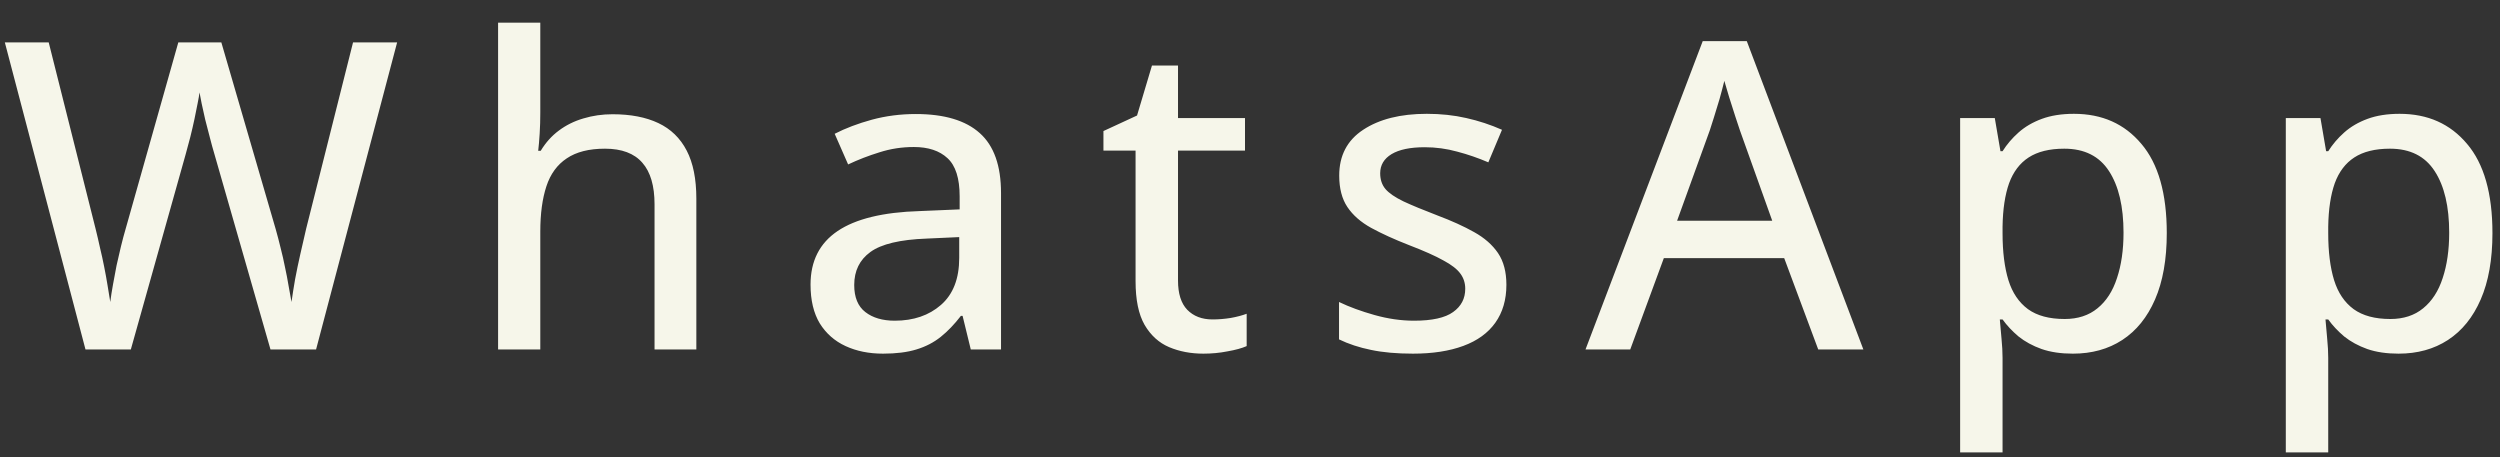 <?xml version="1.0" encoding="UTF-8"?> <svg xmlns="http://www.w3.org/2000/svg" width="93" height="17" viewBox="0 0 93 17" fill="none"><rect x="0" y="0" width="93" height="17" fill="#333333" stroke="none"/> <path d="M14.773 1.578L11.758 13H10.062L7.977 5.734C7.919 5.542 7.862 5.333 7.805 5.109C7.747 4.885 7.69 4.664 7.633 4.445C7.581 4.221 7.536 4.021 7.5 3.844C7.464 3.667 7.438 3.531 7.422 3.438C7.411 3.531 7.388 3.667 7.352 3.844C7.32 4.016 7.281 4.211 7.234 4.43C7.188 4.648 7.135 4.872 7.078 5.102C7.021 5.326 6.964 5.539 6.906 5.742L4.867 13H3.18L0.18 1.578H1.812L3.555 8.508C3.612 8.737 3.667 8.971 3.719 9.211C3.776 9.445 3.828 9.682 3.875 9.922C3.922 10.156 3.964 10.385 4 10.609C4.036 10.828 4.07 11.037 4.102 11.234C4.128 11.031 4.161 10.815 4.203 10.586C4.245 10.352 4.289 10.115 4.336 9.875C4.388 9.635 4.443 9.398 4.5 9.164C4.557 8.93 4.617 8.706 4.68 8.492L6.633 1.578H8.234L10.258 8.531C10.32 8.75 10.38 8.979 10.438 9.219C10.5 9.458 10.555 9.698 10.602 9.938C10.654 10.177 10.698 10.406 10.734 10.625C10.776 10.844 10.812 11.047 10.844 11.234C10.88 10.974 10.925 10.693 10.977 10.391C11.034 10.088 11.099 9.776 11.172 9.453C11.245 9.13 11.318 8.812 11.391 8.5L13.133 1.578H14.773ZM20.099 0.844V4.188C20.099 4.453 20.092 4.714 20.076 4.969C20.06 5.224 20.042 5.438 20.021 5.609H20.115C20.297 5.307 20.521 5.057 20.787 4.859C21.058 4.656 21.362 4.505 21.701 4.406C22.045 4.302 22.407 4.25 22.787 4.25C23.459 4.25 24.026 4.359 24.49 4.578C24.953 4.797 25.305 5.138 25.545 5.602C25.784 6.06 25.904 6.656 25.904 7.391V13H24.349V7.602C24.349 6.914 24.198 6.398 23.896 6.055C23.594 5.706 23.131 5.531 22.506 5.531C21.912 5.531 21.438 5.651 21.084 5.891C20.73 6.125 20.477 6.471 20.326 6.93C20.175 7.388 20.099 7.951 20.099 8.617V13H18.529V0.844H20.099ZM34.066 4.242C35.128 4.242 35.923 4.479 36.449 4.953C36.975 5.422 37.238 6.164 37.238 7.18V13H36.113L35.808 11.75H35.746C35.506 12.062 35.256 12.323 34.996 12.531C34.735 12.74 34.433 12.896 34.089 13C33.751 13.104 33.337 13.156 32.847 13.156C32.326 13.156 31.863 13.062 31.457 12.875C31.05 12.688 30.73 12.406 30.496 12.031C30.267 11.651 30.152 11.169 30.152 10.586C30.152 9.711 30.488 9.047 31.16 8.594C31.832 8.141 32.85 7.893 34.214 7.852L35.699 7.789V7.305C35.699 6.633 35.548 6.159 35.246 5.883C34.949 5.607 34.532 5.469 33.996 5.469C33.553 5.469 33.128 5.534 32.722 5.664C32.316 5.789 31.925 5.94 31.55 6.117L31.05 4.977C31.457 4.768 31.918 4.594 32.433 4.453C32.954 4.312 33.498 4.242 34.066 4.242ZM35.683 8.82L34.48 8.875C33.485 8.911 32.785 9.078 32.378 9.375C31.977 9.667 31.777 10.075 31.777 10.602C31.777 11.06 31.915 11.396 32.191 11.609C32.467 11.823 32.832 11.93 33.285 11.93C33.983 11.93 34.556 11.734 35.003 11.344C35.457 10.948 35.683 10.365 35.683 9.594V8.82ZM45.103 11.883C45.327 11.883 45.553 11.865 45.782 11.828C46.012 11.787 46.21 11.734 46.376 11.672V12.875C46.199 12.953 45.962 13.018 45.665 13.07C45.374 13.128 45.074 13.156 44.767 13.156C44.298 13.156 43.874 13.075 43.493 12.914C43.113 12.753 42.809 12.477 42.579 12.086C42.355 11.695 42.243 11.154 42.243 10.461V5.602H41.048V4.875L42.298 4.297L42.853 2.438H43.822V4.391H46.314V5.602H43.822V10.438C43.822 10.922 43.936 11.284 44.165 11.523C44.4 11.763 44.712 11.883 45.103 11.883ZM56.038 10.594C56.038 11.151 55.9 11.622 55.624 12.008C55.353 12.388 54.957 12.675 54.437 12.867C53.916 13.06 53.291 13.156 52.562 13.156C51.957 13.156 51.437 13.109 50.999 13.016C50.562 12.927 50.166 12.797 49.812 12.625V11.234C50.192 11.417 50.632 11.578 51.132 11.719C51.632 11.859 52.121 11.93 52.601 11.93C53.273 11.93 53.757 11.823 54.054 11.609C54.356 11.396 54.507 11.107 54.507 10.742C54.507 10.529 54.447 10.341 54.327 10.18C54.207 10.013 53.996 9.849 53.694 9.688C53.398 9.521 52.97 9.331 52.413 9.117C51.866 8.904 51.398 8.69 51.007 8.477C50.621 8.263 50.327 8.005 50.124 7.703C49.921 7.401 49.819 7.01 49.819 6.531C49.819 5.786 50.116 5.219 50.71 4.828C51.309 4.432 52.098 4.234 53.077 4.234C53.598 4.234 54.088 4.286 54.546 4.391C55.01 4.495 55.452 4.641 55.874 4.828L55.366 6.039C54.991 5.878 54.606 5.745 54.21 5.641C53.814 5.531 53.41 5.477 52.999 5.477C52.463 5.477 52.051 5.562 51.765 5.734C51.483 5.906 51.343 6.143 51.343 6.445C51.343 6.68 51.408 6.875 51.538 7.031C51.673 7.188 51.898 7.341 52.21 7.492C52.523 7.638 52.944 7.812 53.476 8.016C54.002 8.214 54.455 8.419 54.835 8.633C55.22 8.846 55.517 9.107 55.726 9.414C55.934 9.721 56.038 10.115 56.038 10.594ZM67.638 13L66.372 9.602H61.895L60.645 13H58.981L63.341 1.531H64.981L69.317 13H67.638ZM65.927 8.211L64.723 4.844C64.687 4.729 64.63 4.557 64.552 4.328C64.479 4.099 64.403 3.862 64.325 3.617C64.252 3.372 64.192 3.169 64.145 3.008C64.093 3.221 64.033 3.448 63.966 3.688C63.898 3.922 63.83 4.143 63.763 4.352C63.7 4.555 63.648 4.719 63.606 4.844L62.388 8.211H65.927ZM77.151 4.234C78.198 4.234 79.034 4.607 79.659 5.352C80.289 6.091 80.604 7.198 80.604 8.672C80.604 9.651 80.458 10.474 80.167 11.141C79.88 11.802 79.474 12.305 78.948 12.648C78.427 12.987 77.815 13.156 77.112 13.156C76.669 13.156 76.281 13.099 75.948 12.984C75.615 12.865 75.328 12.708 75.088 12.516C74.854 12.318 74.656 12.107 74.495 11.883H74.393C74.414 12.086 74.435 12.323 74.456 12.594C74.482 12.859 74.495 13.099 74.495 13.312V16.828H72.917V4.391H74.206L74.417 5.625H74.495C74.656 5.37 74.854 5.138 75.088 4.93C75.328 4.716 75.617 4.547 75.956 4.422C76.294 4.297 76.693 4.234 77.151 4.234ZM76.792 5.531C76.24 5.531 75.797 5.641 75.463 5.859C75.135 6.073 74.893 6.393 74.737 6.82C74.586 7.247 74.505 7.784 74.495 8.43V8.68C74.495 9.367 74.568 9.948 74.713 10.422C74.859 10.891 75.102 11.25 75.44 11.5C75.778 11.745 76.234 11.867 76.807 11.867C77.297 11.867 77.703 11.734 78.026 11.469C78.354 11.203 78.596 10.828 78.752 10.344C78.914 9.859 78.995 9.297 78.995 8.656C78.995 7.682 78.815 6.919 78.456 6.367C78.096 5.81 77.542 5.531 76.792 5.531ZM89.266 4.234C90.313 4.234 91.149 4.607 91.774 5.352C92.404 6.091 92.719 7.198 92.719 8.672C92.719 9.651 92.573 10.474 92.282 11.141C91.995 11.802 91.589 12.305 91.063 12.648C90.542 12.987 89.93 13.156 89.227 13.156C88.784 13.156 88.396 13.099 88.063 12.984C87.73 12.865 87.443 12.708 87.203 12.516C86.969 12.318 86.771 12.107 86.61 11.883H86.508C86.529 12.086 86.55 12.323 86.571 12.594C86.597 12.859 86.61 13.099 86.61 13.312V16.828H85.032V4.391H86.321L86.532 5.625H86.61C86.771 5.37 86.969 5.138 87.203 4.93C87.443 4.716 87.732 4.547 88.071 4.422C88.409 4.297 88.808 4.234 89.266 4.234ZM88.907 5.531C88.355 5.531 87.912 5.641 87.578 5.859C87.25 6.073 87.008 6.393 86.852 6.82C86.701 7.247 86.62 7.784 86.61 8.43V8.68C86.61 9.367 86.683 9.948 86.828 10.422C86.974 10.891 87.216 11.25 87.555 11.5C87.894 11.745 88.349 11.867 88.922 11.867C89.412 11.867 89.818 11.734 90.141 11.469C90.469 11.203 90.711 10.828 90.868 10.344C91.029 9.859 91.11 9.297 91.11 8.656C91.11 7.682 90.93 6.919 90.571 6.367C90.211 5.81 89.657 5.531 88.907 5.531Z" fill="#F6F6EA"></path> </svg> 